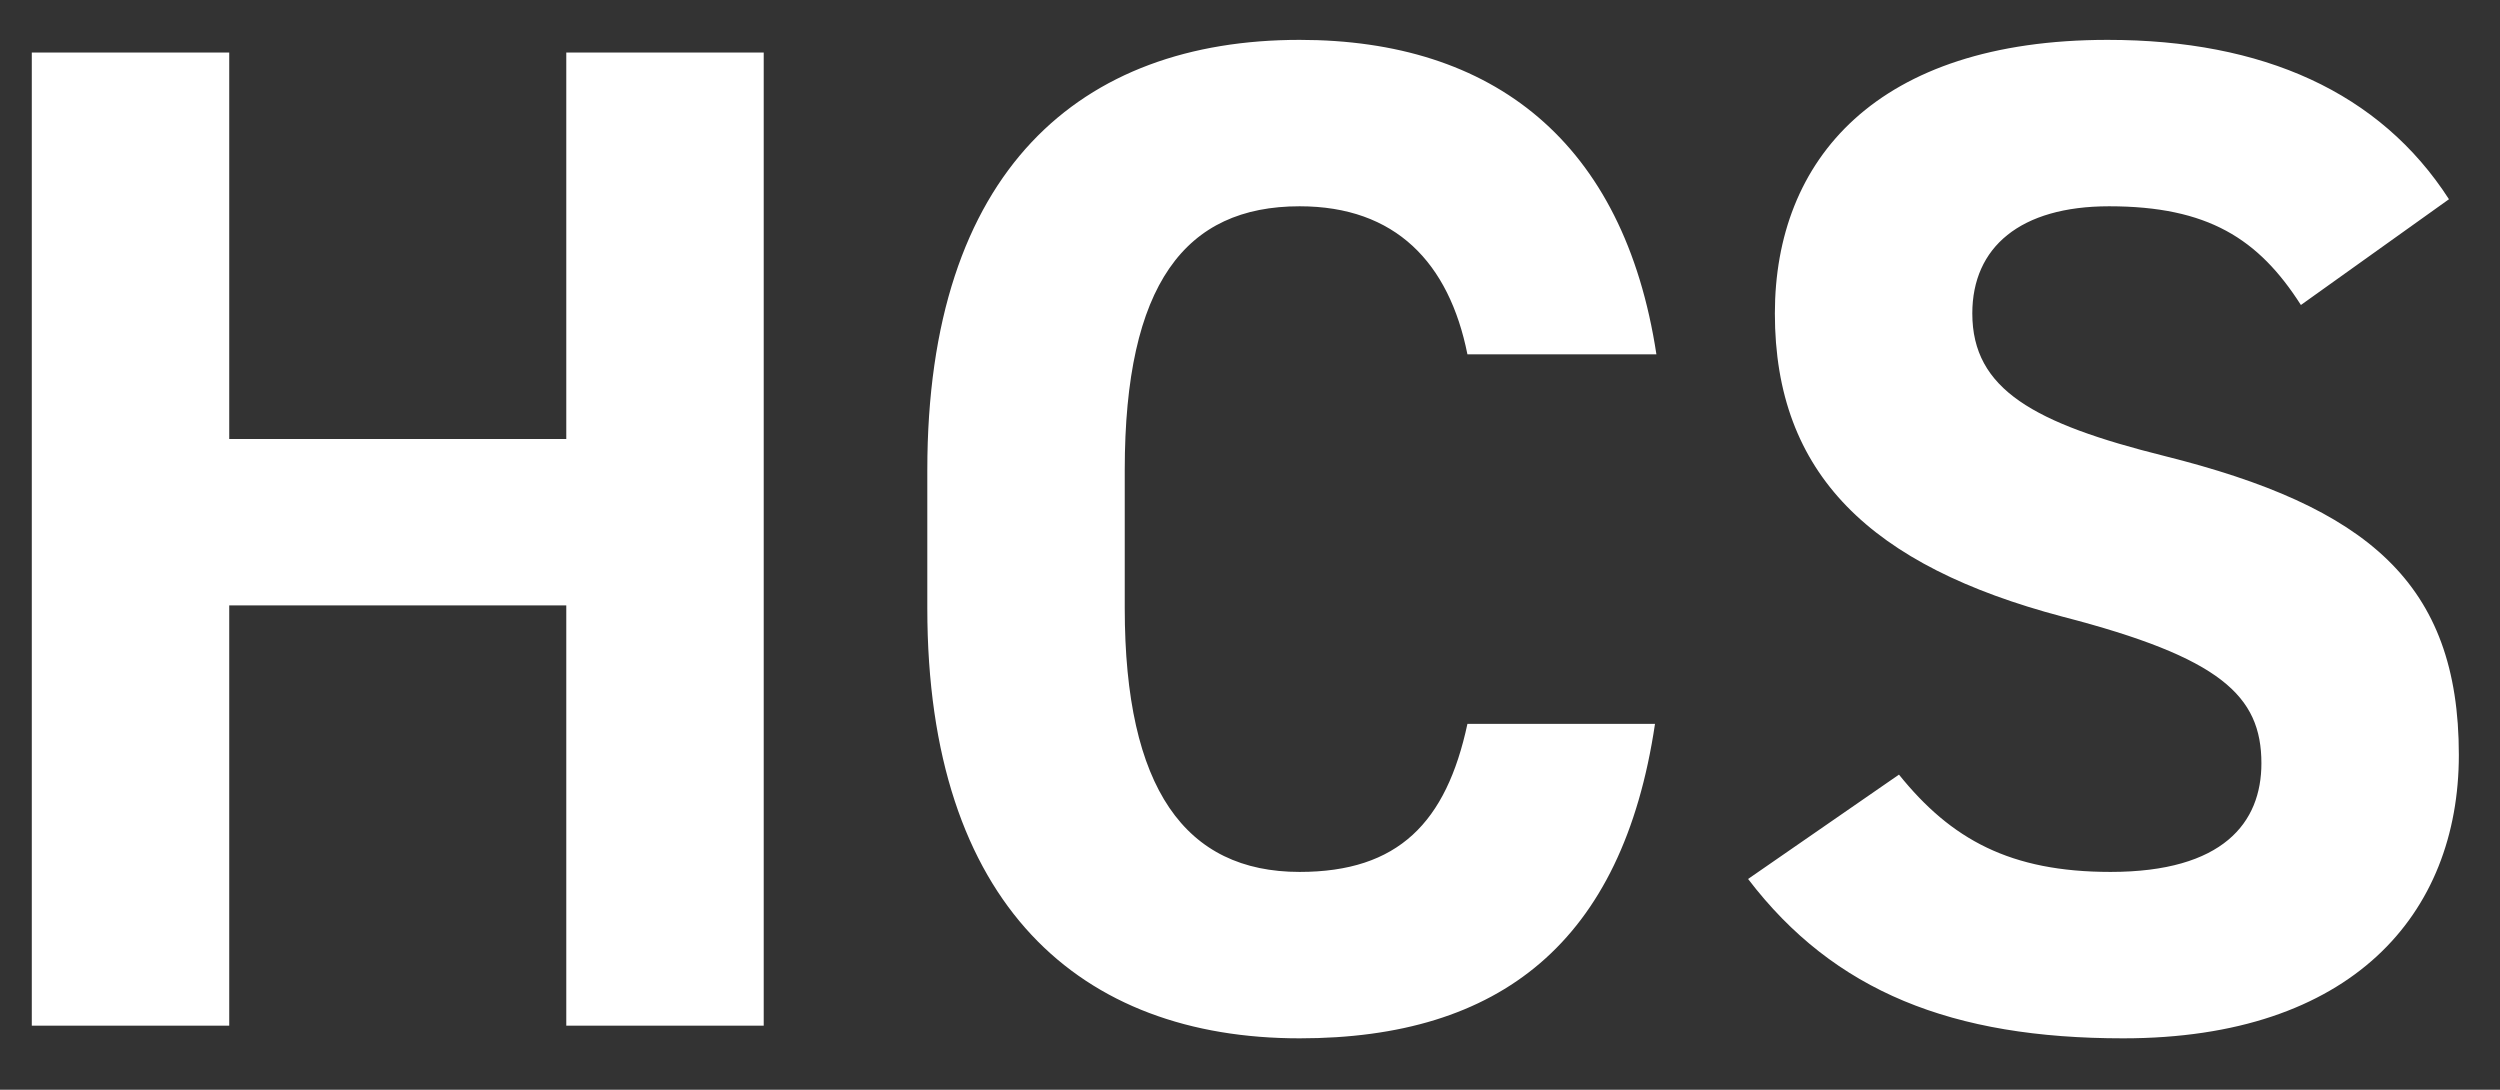 <svg xmlns="http://www.w3.org/2000/svg" width="39" height="17" viewBox="0 0 39 17">
  <rect x="0" y="0" width="39" height="17" fill="#333333" stroke="none"/>
  <path fill="#FFF" fill-rule="evenodd" d="M22.576,31.82 L22.576,37.848 L27.834,37.848 L27.834,31.82 L30.914,31.82 L30.914,47 L27.834,47 L27.834,40.444 L22.576,40.444 L22.576,47 L19.496,47 L19.496,31.82 L22.576,31.82 Z M44.84,36.528 L41.892,36.528 C41.606,35.098 40.77,34.218 39.274,34.218 C37.492,34.218 36.546,35.428 36.546,38.332 L36.546,40.488 C36.546,43.304 37.492,44.602 39.274,44.602 C40.814,44.602 41.562,43.832 41.892,42.292 L44.818,42.292 C44.312,45.702 42.398,47.198 39.274,47.198 C35.864,47.198 33.466,45.13 33.466,40.488 L33.466,38.332 C33.466,33.646 35.864,31.622 39.274,31.622 C42.288,31.622 44.334,33.206 44.84,36.528 Z M57.204,34.108 L54.894,35.758 C54.234,34.724 53.442,34.218 51.902,34.218 C50.516,34.218 49.768,34.856 49.768,35.89 C49.768,37.078 50.736,37.606 52.76,38.112 C55.928,38.904 57.358,40.092 57.358,42.776 C57.358,45.262 55.686,47.198 52.122,47.198 C49.46,47.198 47.612,46.472 46.27,44.712 L48.624,43.084 C49.438,44.096 50.362,44.602 51.924,44.602 C53.684,44.602 54.278,43.832 54.278,42.908 C54.278,41.852 53.64,41.258 51.176,40.62 C48.184,39.828 46.688,38.398 46.688,35.89 C46.688,33.492 48.272,31.622 51.88,31.622 C54.3,31.622 56.126,32.436 57.204,34.108 Z" transform="translate(-19 -31)"/>
</svg>
